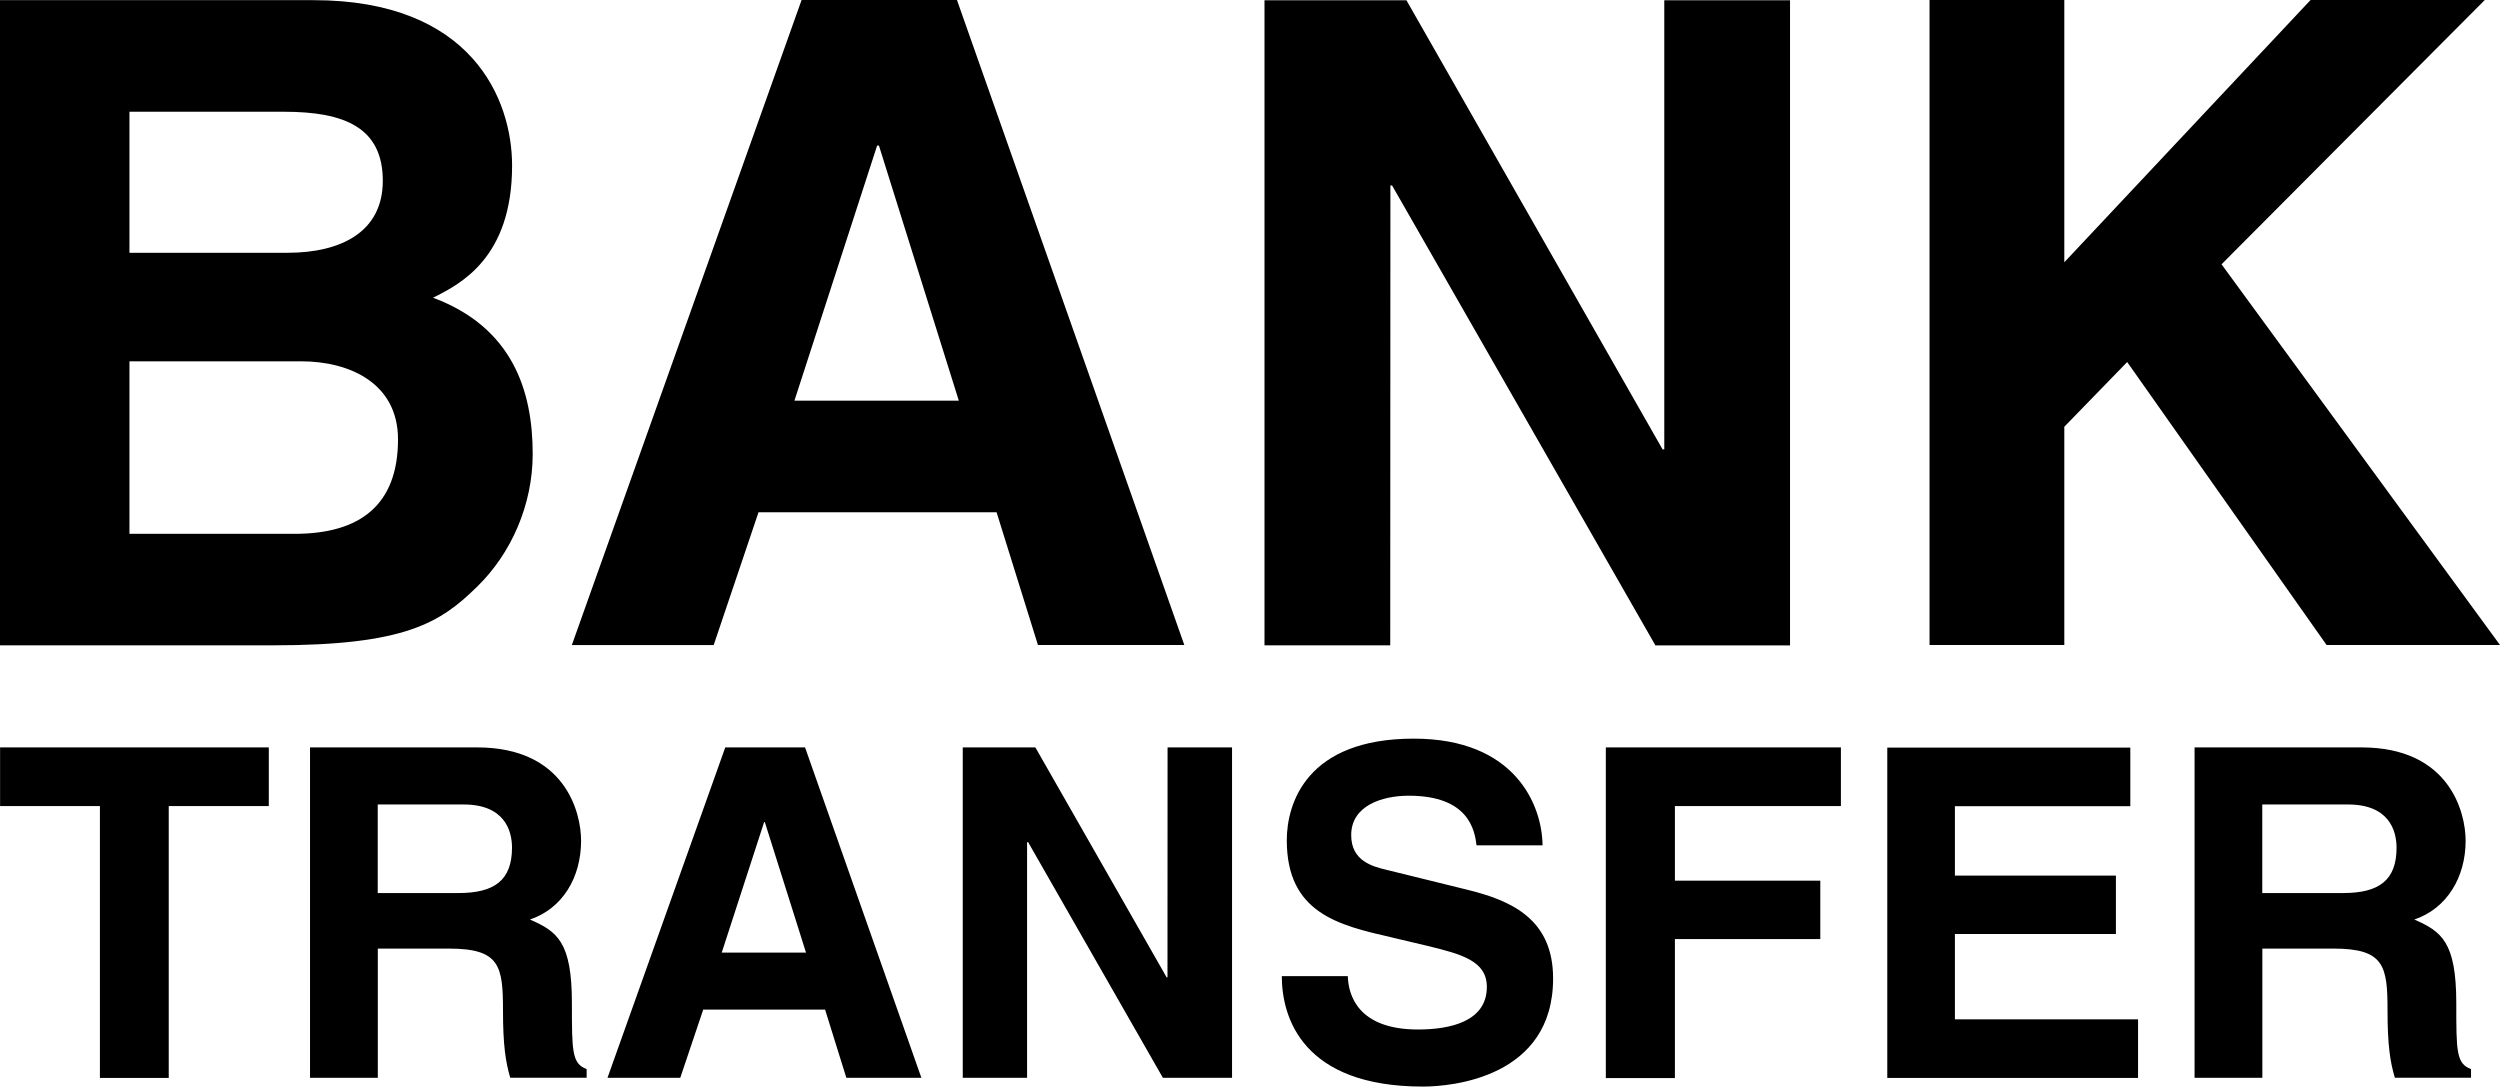 <?xml version="1.0" encoding="utf-8"?>
<svg viewBox="143.621 141.207 31.054 13.497" xmlns="http://www.w3.org/2000/svg">
  <path d="M 9.897 24.87 L 12.854 24.87 L 13.368 26.519 L 15.186 26.519 L 12.362 18.507 L 10.432 18.507 L 7.578 26.52 L 9.34 26.52 L 9.897 24.87 Z M 11.37 20.316 L 11.393 20.316 L 12.385 23.484 L 10.343 23.484 L 11.37 20.316 Z M 7.092 24.146 C 7.092 23.353 6.836 22.572 5.854 22.205 C 6.188 22.038 6.836 21.715 6.836 20.564 C 6.836 19.738 6.334 18.509 4.369 18.509 L 0.475 18.509 L 0.475 26.523 L 3.868 26.523 C 5.509 26.523 5.944 26.244 6.401 25.795 C 6.824 25.384 7.092 24.779 7.092 24.146 Z M 2.083 19.895 L 4.003 19.895 C 4.761 19.895 5.23 20.095 5.23 20.753 C 5.23 21.391 4.707 21.647 4.046 21.647 L 2.083 21.647 L 2.083 19.895 Z M 4.135 25.138 L 2.083 25.138 L 2.083 22.995 L 4.214 22.995 C 4.818 22.995 5.419 23.266 5.419 23.966 C 5.418 24.779 4.949 25.138 4.135 25.138 Z M 28.07 21.79 L 31.529 26.519 L 29.375 26.519 L 26.898 23.004 L 26.117 23.808 L 26.117 26.519 L 24.443 26.519 L 24.443 18.507 L 26.117 18.507 L 26.117 21.765 L 29.176 18.507 L 31.34 18.507 L 28.07 21.79 Z M 7.579 30.969 C 7.579 30.203 7.395 30.077 7.058 29.929 C 7.464 29.792 7.693 29.405 7.693 28.95 C 7.693 28.596 7.494 27.791 6.402 27.791 L 4.326 27.791 L 4.326 31.895 L 5.168 31.895 L 5.168 30.29 L 6.053 30.29 C 6.688 30.29 6.723 30.508 6.723 31.066 C 6.723 31.488 6.756 31.702 6.813 31.894 L 7.762 31.894 L 7.762 31.787 C 7.579 31.718 7.579 31.568 7.579 30.969 Z M 6.17 29.6 L 5.167 29.6 L 5.167 28.5 L 6.235 28.5 C 6.737 28.5 6.835 28.818 6.835 29.037 C 6.834 29.441 6.618 29.6 6.17 29.6 Z M 0.476 27.791 L 3.814 27.791 L 3.814 28.52 L 2.571 28.52 L 2.571 31.897 L 1.716 31.897 L 1.716 28.52 L 0.476 28.52 L 0.476 27.791 Z M 9.484 27.791 L 8.021 31.895 L 8.925 31.895 L 9.21 31.048 L 10.724 31.048 L 10.988 31.895 L 11.92 31.895 L 10.475 27.791 L 9.484 27.791 Z M 9.44 30.34 L 9.967 28.718 L 9.975 28.718 L 10.487 30.34 L 9.44 30.34 Z M 20.422 27.791 L 23.342 27.791 L 23.342 28.52 L 21.28 28.52 L 21.28 29.446 L 23.086 29.446 L 23.086 30.172 L 21.28 30.172 L 21.28 31.898 L 20.422 31.898 L 20.422 27.791 Z M 14.978 27.791 L 15.779 27.791 L 15.779 31.895 L 14.92 31.895 L 13.246 28.968 L 13.233 28.968 L 13.233 31.895 L 12.434 31.895 L 12.434 27.791 L 13.336 27.791 L 14.967 30.648 L 14.977 30.648 L 14.978 27.791 Z M 30.986 30.969 C 30.986 30.203 30.8 30.077 30.465 29.929 C 30.869 29.792 31.102 29.405 31.102 28.95 C 31.102 28.596 30.901 27.791 29.809 27.791 L 27.735 27.791 L 27.735 31.895 L 28.577 31.895 L 28.577 30.29 L 29.462 30.29 C 30.095 30.29 30.132 30.508 30.132 31.066 C 30.132 31.488 30.165 31.702 30.223 31.894 L 31.169 31.894 L 31.169 31.787 C 30.986 31.718 30.986 31.568 30.986 30.969 Z M 29.58 29.6 L 28.576 29.6 L 28.576 28.5 L 29.642 28.5 C 30.146 28.5 30.244 28.818 30.244 29.037 C 30.244 29.441 30.027 29.6 29.58 29.6 Z M 19.767 30.661 C 19.767 31.892 18.508 32.004 18.15 32.004 C 16.652 32.004 16.397 31.143 16.397 30.632 L 17.217 30.632 C 17.223 30.861 17.338 31.295 18.088 31.295 C 18.491 31.295 18.944 31.195 18.944 30.766 C 18.944 30.444 18.634 30.36 18.201 30.255 L 17.762 30.151 C 17.098 29.999 16.459 29.848 16.459 28.944 C 16.459 28.487 16.704 27.682 18.036 27.682 C 19.294 27.682 19.63 28.504 19.636 29.007 L 18.816 29.007 C 18.793 28.824 18.724 28.391 17.974 28.391 C 17.65 28.391 17.259 28.51 17.259 28.881 C 17.259 29.201 17.523 29.27 17.695 29.311 L 18.693 29.557 C 19.252 29.693 19.767 29.924 19.767 30.661 Z M 24.758 31.169 L 27.033 31.169 L 27.033 31.897 L 23.918 31.897 L 23.918 27.793 L 26.937 27.793 L 26.937 28.521 L 24.758 28.521 L 24.758 29.383 L 26.758 29.383 L 26.758 30.109 L 24.758 30.109 L 24.758 31.169 Z M 17.744 26.523 L 16.182 26.523 L 16.182 18.51 L 17.945 18.51 L 21.127 24.089 L 21.148 24.089 L 21.148 18.51 L 22.71 18.51 L 22.71 26.524 L 21.038 26.524 L 17.767 20.811 L 17.746 20.811 L 17.744 26.523 Z" transform="matrix(1, 0, 0, 1, 143.146, 122.7)"/>
</svg>
